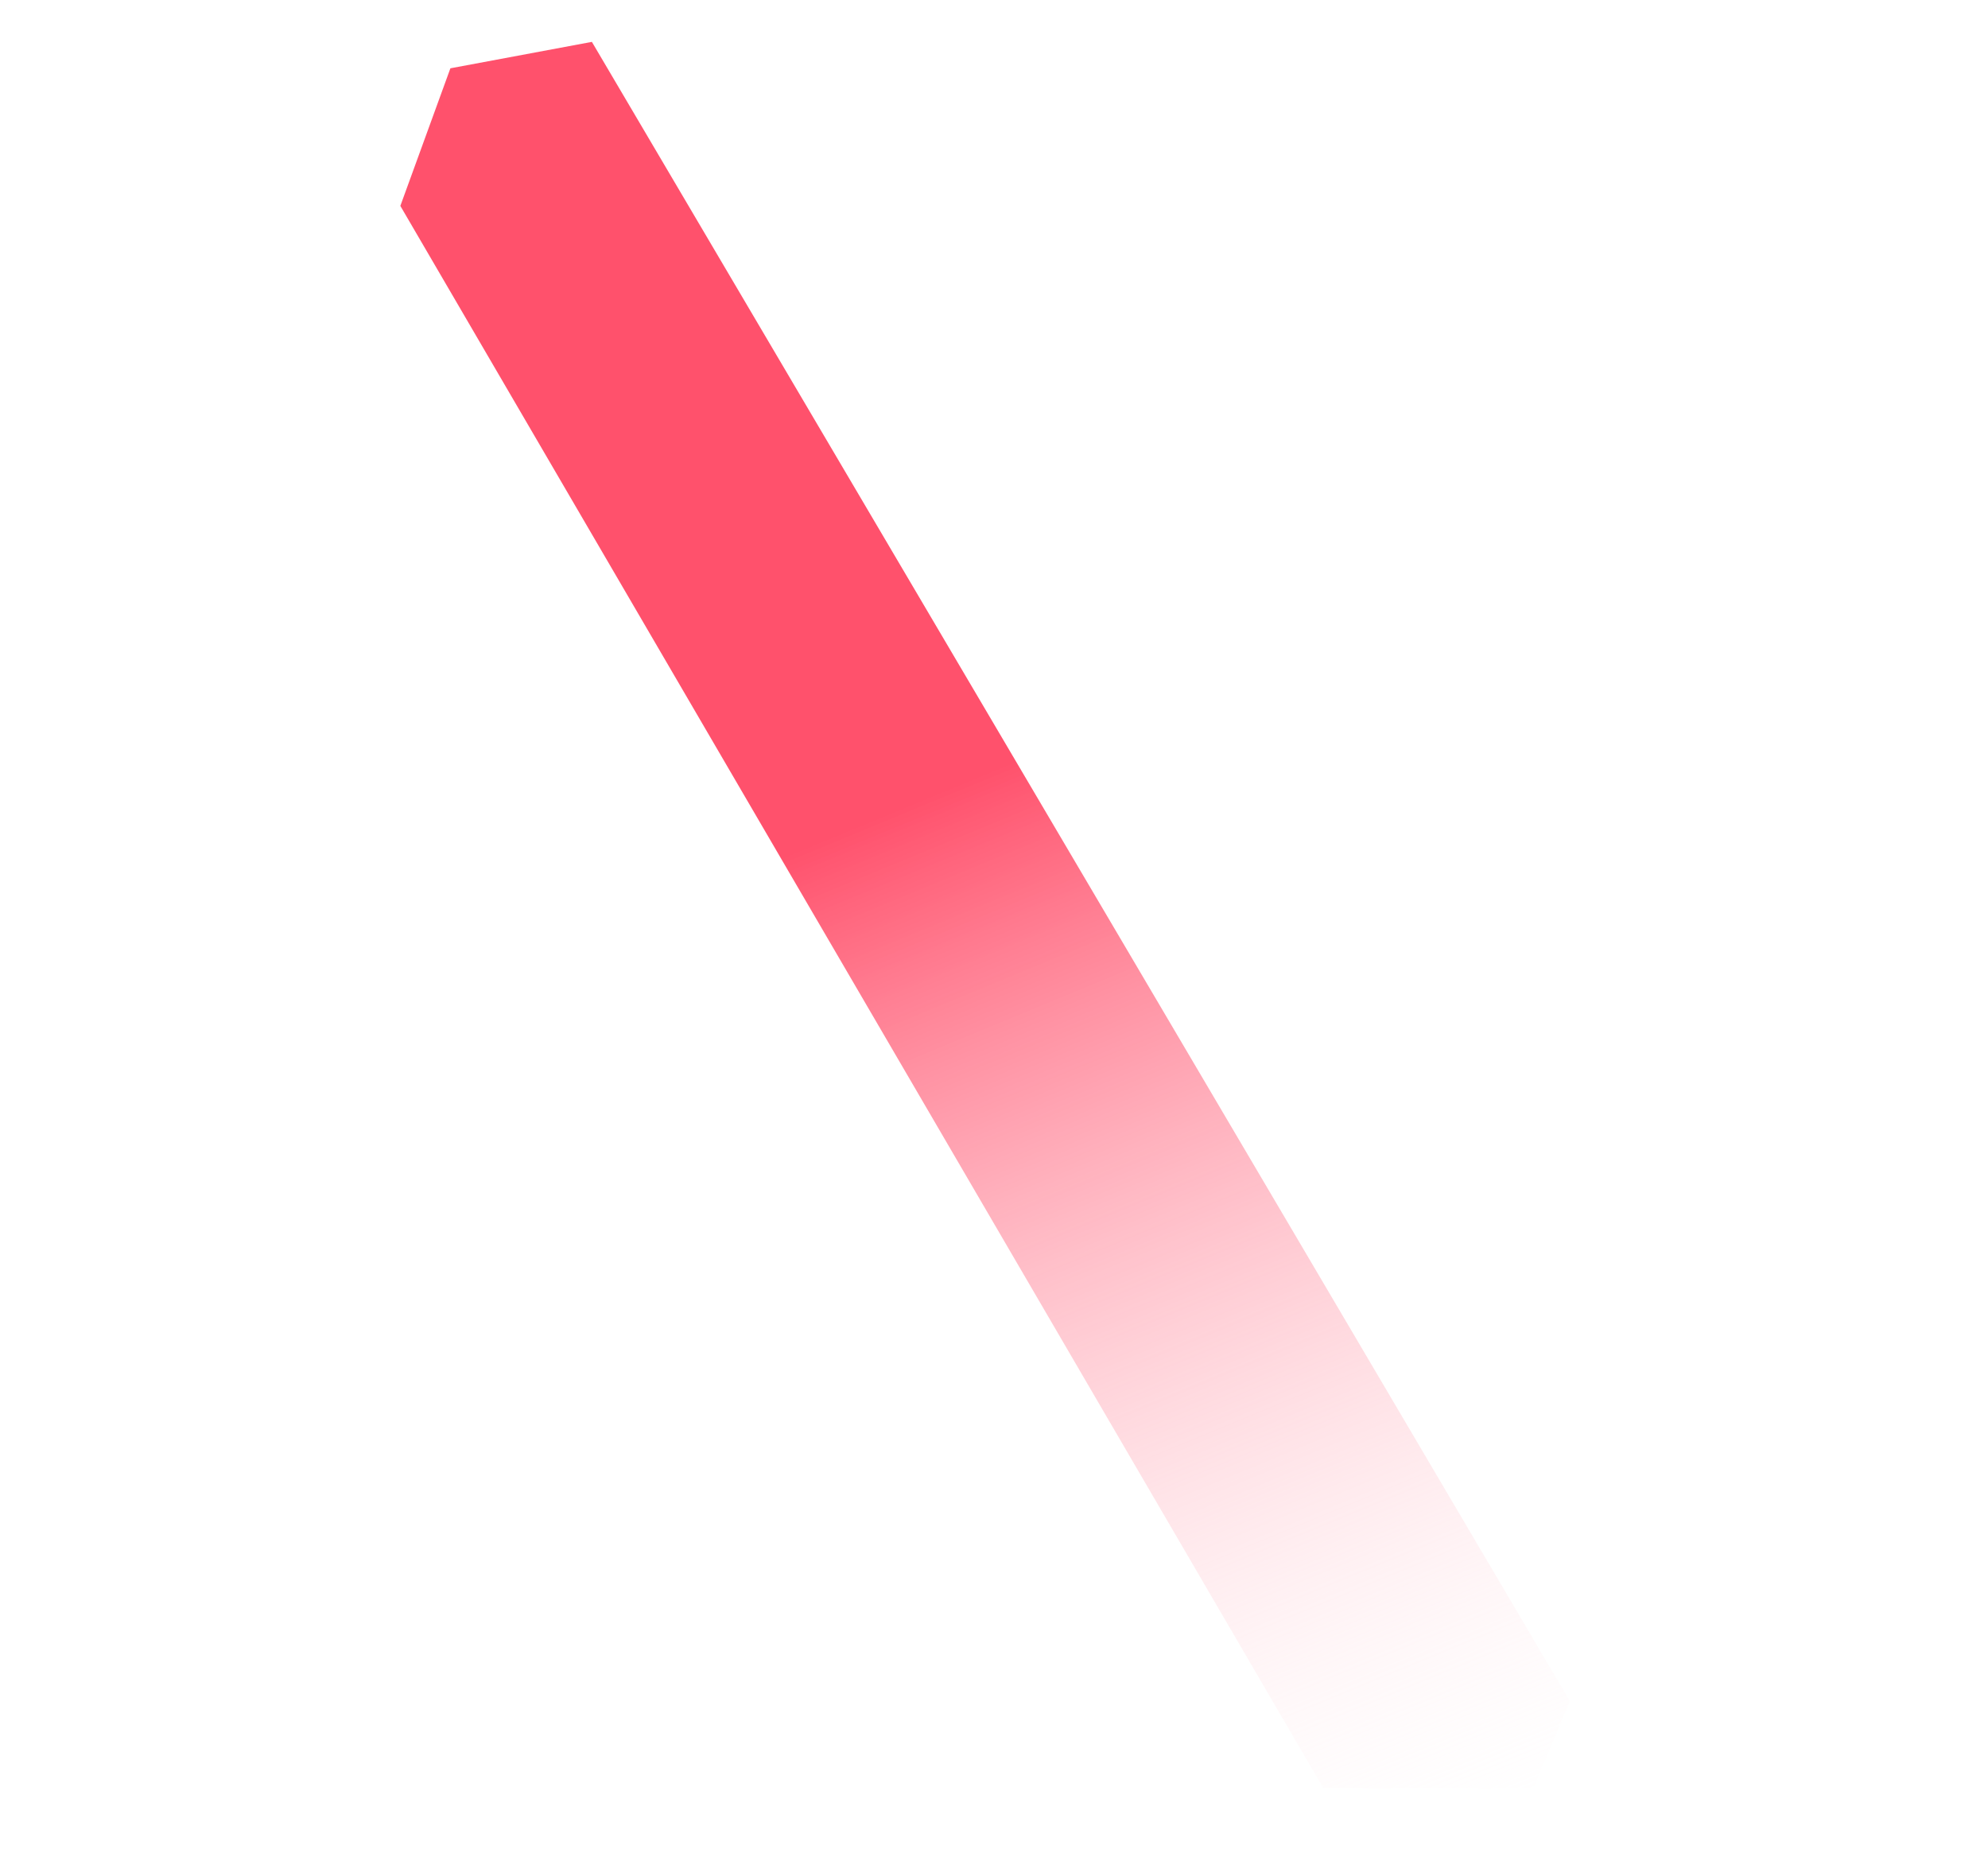 <svg xmlns="http://www.w3.org/2000/svg" xmlns:xlink="http://www.w3.org/1999/xlink" width="383.648" height="358.345" viewBox="0 0 383.648 358.345"><defs><style>.a{fill:url(#a);}</style><linearGradient id="a" x1="0.552" y1="0.415" x2="0.003" y2="1.007" gradientUnits="objectBoundingBox"><stop offset="0" stop-color="#ff516c"/><stop offset="1" stop-color="#fff" stop-opacity="0"/></linearGradient></defs><path class="a" d="M299.083-17.758l14.123,23.91L76.947,292.864,58.8,292.037,44.92,253.9,270.838-17.758Z" transform="matrix(0.342, -0.94, 0.94, 0.342, 1.324, 300.39)"/></svg>